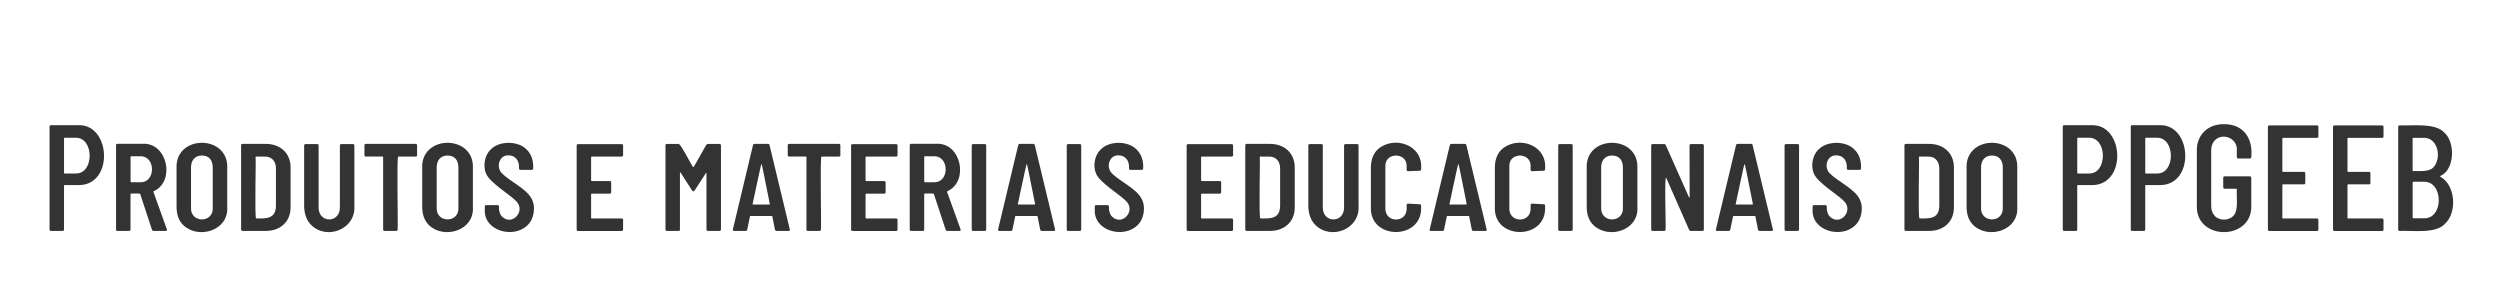 <?xml version="1.0" encoding="UTF-8"?>
<svg id="Camada_1" xmlns="http://www.w3.org/2000/svg" version="1.1" viewBox="0 0 1376.51 155.97">
  <rect x="0" y="0" width="1376.51" height="155.97" fill="#333333" stroke="none"/>
  <!-- Generator: Adobe Illustrator 29.5.1, SVG Export Plug-In . SVG Version: 2.1.0 Build 141)  -->
  <defs>
    <style>
      .st0 {
        fill: #fff;
      }
    </style>
  </defs>
  <path class="st0" d="M887.6,85.63c-3.88,0-6.02,2.73-5.98,6.64v21.92c-.57,8.81,12.58,8.84,11.96,0v-21.92c.03-3.95-2.01-6.65-5.98-6.64h0Z"/>
  <path class="st0" d="M419.29,90.2c-.35.11-4.74,21.84-4.9,22.08-.13.14.08.35.25.34h8.96c.17,0,.25-.11.25-.34-.16-.25-4.22-21.98-4.57-22.08h0Z"/>
  <path class="st0" d="M960.58,90.2c-.35.11-4.74,21.84-4.9,22.08-.13.14.08.35.25.34h8.96c.17,0,.25-.11.25-.34-.16-.25-4.22-21.98-4.57-22.08h0Z"/>
  <path class="st0" d="M246.42,85.63c-3.88,0-6.02,2.73-5.98,6.64v21.92c-.57,8.81,12.58,8.84,11.96,0v-21.92c.03-3.95-2.01-6.65-5.98-6.64h0Z"/>
  <path class="st0" d="M1061.8,86.21h-4.9c-.22,0-.34.11-.34.34.33.36-.62,33.8.34,33.71,5.44.07,10.63.38,10.88-6.72v-20.76c.04-3.75-2.18-6.59-5.98-6.56h0Z"/>
  <path class="st0" d="M698.86,86.21h-4.9c-.22,0-.34.11-.34.34.33.36-.62,33.8.34,33.71,5.44.07,10.63.38,10.88-6.72v-20.76c.04-3.75-2.18-6.59-5.98-6.56h0Z"/>
  <path class="st0" d="M565.35,90.2c-.35.11-4.74,21.84-4.9,22.08-.13.14.08.35.25.34h8.96c.17,0,.25-.11.25-.34-.16-.25-4.22-21.98-4.57-22.08h0Z"/>
  <path class="st0" d="M802.99,90.2c-.35.11-4.74,21.84-4.9,22.08-.13.14.08.35.25.34h8.96c.17,0,.25-.11.25-.34-.16-.25-4.22-21.98-4.57-22.08h0Z"/>
  <path class="st0" d="M514.29,86.05h-5.06c-.22,0-.34.11-.34.34v13.61c0,.22.11.34.34.34h5.06c8.58.22,8.5-14.47,0-14.29Z"/>
  <path class="st0" d="M1096.76,85.63c-3.88,0-6.02,2.73-5.98,6.64v21.92c-.57,8.81,12.58,8.84,11.96,0v-21.92c.03-3.95-2.01-6.65-5.98-6.64h.01Z"/>
  <path class="st0" d="M145.95,86.21h-4.9c-.22,0-.34.11-.34.34.33.36-.62,33.8.34,33.71,5.44.07,10.63.38,10.88-6.72v-20.76c.04-3.75-2.18-6.59-5.98-6.56h0Z"/>
  <path class="st0" d="M77.29,86.05h-5.06c-.22,0-.34.11-.34.34v13.61c0,.22.11.34.34.34h5.06c8.58.22,8.5-14.47,0-14.29Z"/>
  <path class="st0" d="M41.74,75.84h-6.14c-.22,0-.34.11-.34.34v19.01c0,.22.11.34.34.34h6.14c10.23.18,10.11-19.79,0-19.68h0Z"/>
  <path class="st0" d="M1328.74,94.18c3.47-.06,9.14.63,11.37-2.37,4.38-5.08,2.16-16.54-6.06-15.89h-5.31c-.22,0-.34.11-.34.34v17.6c0,.22.11.34.34.34h0Z"/>
  <path class="st0" d="M111.16,85.63c-3.88,0-6.02,2.73-5.98,6.64v21.92c-.57,8.81,12.58,8.84,11.96,0v-21.92c.03-3.95-2.01-6.65-5.98-6.64h0Z"/>
  <path class="st0" d="M0,0v155.97h1376.51V0H0ZM53.45,97.42c-2.55,2.99-5.89,4.48-10.05,4.48h-7.81c-.22,0-.34.11-.34.34v24.08c0,.55-.28.83-.83.83h-6.31c-.55,0-.83-.28-.83-.83v-56.55c0-.55.28-.83.83-.83h14.86c14.06-.61,18.22,19.48,10.46,28.48h0ZM91.24,127.15h-6.56c-.49,0-.83-.22-1-.66l-6.48-19.68c.16-.52-4.8-.14-4.99-.25-.22,0-.34.11-.34.34v19.43c0,.55-.28.83-.83.83h-6.31c-.55,0-.83-.28-.83-.83v-46.33c0-.55.28-.83.83-.83h13.7c13.71-.88,18.28,20.56,6.31,26.07-.22.17-.31.34-.25.49l7.39,20.51c.19.48.02.95-.66.92h0ZM125.11,113.87c.96,13.07-15.73,18.06-24.12,10.17-2.52-2.46-3.78-5.85-3.78-10.17v-21.26c-.89-18.63,28.79-18.65,27.9,0v21.26ZM159.99,114.11c.08,8.05-5.83,13.15-13.87,13.03h-12.54c-.55,0-.83-.28-.83-.83v-46.25c0-.55.28-.83.83-.83h12.54c8.03-.11,13.94,4.99,13.87,13.04,0,0,0,21.84,0,21.84ZM195.11,113.12c1.02,13.16-15.22,19.36-23.87,10.67-2.52-2.63-3.78-6.19-3.78-10.67v-32.96c0-.55.28-.83.83-.83h6.31c.55,0,.83.28.83.83v33.55c-.48,9.49,12.19,9.48,11.71,0v-33.55c0-.55.28-.83.83-.83h6.31c.55,0,.83.28.83.83v32.96h0ZM229.65,85.39c0,.55-.28.83-.83.83h-9.55c-.96-.11,0,39.78-.34,40.1,0,.55-.28.83-.83.83h-6.31c-.55,0-.83-.28-.83-.83v-39.78c0-.22-.11-.34-.34-.34h-9.13c-.55,0-.83-.28-.83-.83v-5.31c0-.55.28-.83.83-.83h27.32c.55,0,.83.28.83.83v5.31h0ZM260.37,113.87c.96,13.07-15.73,18.06-24.12,10.17-2.52-2.46-3.78-5.85-3.78-10.17v-21.26c-.89-18.63,28.79-18.65,27.9,0v21.26ZM290.22,124.2c-7.54,7.24-23.96,3.02-23.29-8.85.13-.72-.42-2.5.83-2.41h6.14c.55,0,.83.28.83.83-.1,2.03.38,4.07,1.58,5.36,5.46,5.69,13.47-2.94,7.89-8.38-1.21-1.24-3.16-2.83-5.81-4.78-3.14-2.29-7.88-6.03-9.55-8.38-3.46-4.29-2.43-12.09,1.62-15.53,4.65-4.61,14.84-4.53,19.39.17,2.79,2.57,3.94,6.4,3.73,10.46,0,.55-.28.83-.83.83h-6.14c-1.01.05-.82-.98-.83-1.66.05-3.52-2.16-6.35-5.73-6.31-5.22-.28-7.11,6.51-3.69,9.88,4.14,4.26,13.17,8.28,16.15,13.66,2.78,4.53,1.55,11.8-2.28,15.11v-.02ZM343.08,85.39c0,.55-.28.83-.83.83h-16.44c-.22,0-.34.11-.34.34v12.78c0,.22.11.34.34.34h9.88c.55,0,.83.28.83.83v5.31c0,.55-.28.83-.83.83h-9.88c-.22,0-.34.11-.34.34v12.95c0,.22.11.34.34.34h16.44c.55,0,.83.28.83.83v5.23c0,.55-.28.83-.83.83h-23.91c-.55,0-.83-.28-.83-.83v-46.16c0-.55.28-.83.83-.83h23.91c.55,0,.83.28.83.83v5.23h0ZM396.96,126.32c0,.55-.28.83-.83.83h-6.31c-.55,0-.83-.28-.83-.83v-30.8c.02-.33-.33-.42-.41-.08l-6.06,9.38c-.57.77-.93.77-1.49,0l-6.23-9.71c-.1-.35-.43-.24-.41.08v31.14c0,.55-.28.83-.83.83h-6.31c-.55,0-.83-.28-.83-.83v-46.25c0-.55.28-.83.83-.83h6.31c.92-.79,7.51,12.33,7.97,12.62.1.11.4.11.49,0l6.81-12.03c.28-.39.61-.58,1-.58h6.31c.55,0,.83.28.83.83v46.25h0ZM434.16,127.15h-6.56c-.49,0-.8-.25-.91-.75l-1.41-7.14c0-.23-.21-.34-.41-.34h-11.54c-.21,0-.42.1-.41.34l-1.49,7.14c-.06.49-.36.75-.92.75h-6.31c-.61,0-.83-.31-.66-.92l11.05-46.25c.11-.5.41-.75.92-.75h7.31c.55,0,.86.25.91.75l11.13,46.25c.19.48.02.95-.66.92h-.02ZM462.72,85.39c0,.55-.28.83-.83.83h-9.55c-.96-.11,0,39.78-.34,40.1,0,.55-.28.83-.83.83h-6.31c-.55,0-.83-.28-.83-.83v-39.78c0-.22-.11-.34-.34-.34h-9.13c-.55,0-.83-.28-.83-.83v-5.31c0-.55.28-.83.83-.83h27.32c.55,0,.83.28.83.83v5.31h0ZM494.19,85.39c0,.55-.28.83-.83.83h-16.44c-.22,0-.34.11-.34.34v12.78c0,.22.11.34.34.34h9.88c.55,0,.83.28.83.83v5.31c0,.55-.28.83-.83.83h-9.88c-.22,0-.34.11-.34.34v12.95c0,.22.11.34.34.34h16.44c.55,0,.83.28.83.83v5.23c0,.55-.28.83-.83.83h-23.91c-.55,0-.83-.28-.83-.83v-46.16c0-.55.28-.83.83-.83h23.91c.55,0,.83.28.83.83v5.23h0ZM528.24,127.15h-6.56c-.49,0-.83-.22-1-.66l-6.48-19.68c.16-.52-4.8-.14-4.99-.25-.22,0-.34.11-.34.34v19.43c0,.55-.28.83-.83.83h-6.31c-.55,0-.83-.28-.83-.83v-46.33c0-.55.28-.83.83-.83h13.7c13.71-.88,18.28,20.56,6.31,26.07-.22.17-.31.34-.25.49l7.39,20.51c.19.48.02.95-.66.92h0ZM543.01,126.32c0,.55-.28.83-.83.83h-6.31c-.55,0-.83-.28-.83-.83v-46.16c0-.55.28-.83.83-.83h6.31c.55,0,.83.28.83.83v46.16ZM580.21,127.15h-6.56c-.49,0-.8-.25-.92-.75l-1.41-7.14c0-.23-.21-.34-.41-.34h-11.54c-.21,0-.42.1-.41.34l-1.49,7.14c-.06.49-.36.75-.92.75h-6.31c-.61,0-.83-.31-.66-.92l11.05-46.25c.11-.5.41-.75.92-.75h7.31c.55,0,.86.25.92.75l11.13,46.25c.19.48.02.95-.66.92h-.02ZM595.32,126.32c0,.55-.28.83-.83.83h-6.31c-.55,0-.83-.28-.83-.83v-46.16c0-.55.28-.83.83-.83h6.31c.55,0,.83.28.83.83v46.16ZM626.08,124.2c-7.54,7.24-23.96,3.02-23.29-8.85.13-.72-.42-2.5.83-2.41h6.14c.55,0,.83.28.83.83-.1,2.03.38,4.07,1.58,5.36,5.46,5.69,13.47-2.94,7.89-8.38-1.21-1.24-3.16-2.83-5.81-4.78-3.14-2.29-7.88-6.03-9.55-8.38-3.46-4.29-2.43-12.09,1.62-15.53,4.65-4.61,14.84-4.53,19.39.17,2.79,2.57,3.94,6.4,3.73,10.46,0,.55-.28.83-.83.83h-6.14c-1.01.05-.82-.98-.83-1.66.05-3.52-2.16-6.35-5.73-6.31-5.22-.28-7.11,6.51-3.69,9.88,4.14,4.26,13.17,8.28,16.15,13.66,2.78,4.53,1.55,11.8-2.28,15.11v-.02ZM678.94,85.39c0,.55-.28.83-.83.83h-16.44c-.22,0-.34.11-.34.34v12.78c0,.22.11.34.34.34h9.88c.55,0,.83.28.83.83v5.31c0,.55-.28.83-.83.83h-9.88c-.22,0-.34.11-.34.34v12.95c0,.22.11.34.34.34h16.44c.55,0,.83.28.83.83v5.23c0,.55-.28.83-.83.83h-23.91c-.55,0-.83-.28-.83-.83v-46.16c0-.55.28-.83.83-.83h23.91c.55,0,.83.28.83.83v5.23h0ZM712.89,114.11c.08,8.05-5.83,13.15-13.87,13.03h-12.54c-.55,0-.83-.28-.83-.83v-46.25c0-.55.28-.83.83-.83h12.54c8.03-.11,13.94,5,13.87,13.04,0,0,0,21.84,0,21.84ZM748.02,113.12c1.02,13.16-15.22,19.36-23.87,10.67-2.52-2.63-3.78-6.19-3.78-10.67v-32.96c0-.55.28-.83.83-.83h6.31c.55,0,.83.28.83.83v33.55c-.48,9.49,12.19,9.48,11.71,0v-33.55c0-.55.28-.83.83-.83h6.31c.55,0,.83.28.83.83v32.96h0ZM782.47,93.18c0,.55-.28.83-.83.83l-6.31.25c-.55,0-.83-.28-.83-.83v-1.66c.51-8.15-12.21-8.18-11.71,0v22.84c-.33,8.33,12.07,8.37,11.71,0,.11-.7-.42-2.61.83-2.49l6.31.34c.97-.04.83.9.83,1.58.8,18.26-28.48,18.32-27.65,0v-21.67c0-4.31,1.24-7.68,3.73-10.09,8.91-7.94,25.26-2.63,23.91,10.92h0ZM817.85,127.15h-6.56c-.5,0-.8-.25-.92-.75l-1.41-7.14c0-.23-.21-.34-.41-.34h-11.54c-.21,0-.41.1-.41.34l-1.49,7.14c-.06.49-.37.75-.92.75h-6.31c-.61,0-.83-.31-.66-.92l11.05-46.25c.11-.5.41-.75.91-.75h7.31c.55,0,.86.25.92.75l11.13,46.25c.19.48.02.95-.66.92h0ZM850.73,93.18c0,.55-.28.83-.83.83l-6.31.25c-.55,0-.83-.28-.83-.83v-1.66c.51-8.15-12.21-8.18-11.71,0v22.84c-.33,8.33,12.07,8.37,11.71,0,.11-.7-.42-2.61.83-2.49l6.31.34c.97-.04.83.9.83,1.58.8,18.26-28.48,18.32-27.65,0v-21.67c0-4.31,1.24-7.68,3.73-10.09,8.91-7.94,25.26-2.63,23.91,10.92h0ZM865.93,126.32c0,.55-.28.83-.83.83h-6.31c-.55,0-.83-.28-.83-.83v-46.16c0-.55.28-.83.83-.83h6.31c.55,0,.83.28.83.83v46.16ZM901.55,113.87c.96,13.06-15.73,18.06-24.12,10.17-2.52-2.46-3.78-5.85-3.78-10.17v-21.26c-.9-18.63,28.79-18.65,27.9,0v21.26ZM938.16,126.32c0,.55-.28.83-.83.83h-6.4c-.44,0-.75-.22-.92-.66l-12.62-28.65c-1.09-1.25,0,28.53-.34,28.48,0,.55-.28.83-.83.83h-6.23c-.55,0-.83-.28-.83-.83v-46.16c0-.55.28-.83.83-.83h6.31c.44,0,.75.22.92.66l12.71,28.56c.1.23.43.25.41-.08l-.08-28.31c0-.55.28-.83.83-.83h6.23c.55,0,.83.28.83.83v46.16h0ZM975.44,127.15h-6.56c-.5,0-.8-.25-.92-.75l-1.41-7.14c0-.23-.21-.34-.41-.34h-11.54c-.21,0-.41.1-.41.34l-1.49,7.14c-.06.49-.37.75-.92.75h-6.31c-.61,0-.83-.31-.66-.92l11.05-46.25c.11-.5.41-.75.92-.75h7.31c.55,0,.86.25.92.75l11.13,46.25c.19.48.02.95-.66.92h-.02ZM990.56,126.32c0,.55-.28.83-.83.83h-6.31c-.55,0-.83-.28-.83-.83v-46.16c0-.55.28-.83.83-.83h6.31c.55,0,.83.28.83.83v46.16ZM1021.32,124.2c-7.54,7.24-23.96,3.02-23.29-8.85.13-.72-.42-2.5.83-2.41h6.14c.55,0,.83.28.83.83-.1,2.03.38,4.07,1.58,5.36,5.46,5.69,13.47-2.94,7.89-8.38-1.21-1.24-3.16-2.83-5.81-4.78-3.14-2.29-7.88-6.03-9.55-8.38-3.46-4.29-2.43-12.09,1.62-15.53,4.65-4.61,14.84-4.53,19.39.17,2.79,2.57,3.94,6.4,3.73,10.46,0,.55-.28.83-.83.83h-6.14c-1.01.05-.82-.98-.83-1.66.05-3.52-2.16-6.35-5.73-6.31-5.22-.28-7.11,6.51-3.69,9.88,4.14,4.26,13.17,8.28,16.15,13.66,2.78,4.53,1.55,11.8-2.28,15.11v-.02ZM1075.83,114.11c.08,8.05-5.83,13.15-13.87,13.03h-12.54c-.55,0-.83-.28-.83-.83v-46.25c0-.55.28-.83.83-.83h12.54c8.03-.11,13.94,5,13.87,13.04,0,0,0,21.84,0,21.84ZM1110.71,113.87c.96,13.06-15.73,18.06-24.12,10.17-2.52-2.46-3.78-5.85-3.78-10.17v-21.26c-.9-18.63,28.79-18.65,27.9,0v21.26ZM1161.94,97.42c-2.55,2.99-5.89,4.48-10.05,4.48h-7.81c-.22,0-.34.11-.34.34v24.08c0,.55-.28.83-.83.83h-6.31c-.55,0-.83-.28-.83-.83v-56.55c0-.55.28-.83.83-.83h14.87c14.06-.61,18.22,19.48,10.46,28.48ZM1199.38,97.42c-2.55,2.99-5.89,4.48-10.05,4.48h-7.81c-.22,0-.34.11-.34.34v24.08c0,.55-.28.83-.83.83h-6.31c-.55,0-.83-.28-.83-.83v-56.55c0-.55.28-.83.83-.83h14.87c14.06-.61,18.22,19.48,10.46,28.48ZM1239.57,86.46c0,.55-.28.83-.83.83h-6.31c-.55,0-.83-.28-.83-.83v-3.65c.58-6.63-7.83-10.07-12.16-5.48-1.3,1.38-1.95,3.21-1.95,5.48v30.56c0,2.27.65,4.1,1.95,5.48,2.41,2.77,7.8,2.76,10.21,0,3.07-2.62,1.65-11.01,1.95-14.61,0-.22-.11-.34-.34-.34h-6.31c-.55,0-.83-.28-.83-.83v-5.14c0-.55.28-.83.83-.83h13.78c.55,0,.83.28.83.83v15.36c.56,19.32-30.58,19.38-29.97,0v-30.39c-.11-8.76,6.22-14.65,14.95-14.53,10.83-.06,16.02,7.92,15.03,18.1ZM1276.52,75.09c0,.55-.28.83-.83.83h-18.68c-.22,0-.34.11-.34.34v18.02c0,.22.11.34.34.34h11.46c.55,0,.83.28.83.83v5.23c0,.55-.28.83-.83.83h-11.46c-.22,0-.34.11-.34.34v18.1c0,.22.11.34.34.34h18.68c.55,0,.83.28.83.83v5.23c0,.55-.28.83-.83.83h-26.15c-.55,0-.83-.28-.83-.83v-56.46c0-.55.28-.83.83-.83h26.15c.55,0,.83.28.83.83v5.23h0ZM1312.38,75.09c0,.55-.28.83-.83.83h-18.68c-.22,0-.34.11-.34.34v18.02c0,.22.11.34.34.34h11.46c.55,0,.83.28.83.83v5.23c0,.55-.28.83-.83.83h-11.46c-.22,0-.34.11-.34.34v18.1c0,.22.11.34.34.34h18.68c.55,0,.83.28.83.83v5.23c0,.55-.28.83-.83.83h-26.15c-.55,0-.83-.28-.83-.83v-56.46c0-.55.28-.83.83-.83h26.15c.55,0,.83.28.83.83v5.23h0ZM1346.4,123c-4.98,5.95-18.14,3.78-25.12,4.16-.55,0-.83-.28-.83-.83v-56.46c0-.55.28-.83.83-.83,6.9.29,19.72-1.49,24.53,3.95,6.18,5.19,5.83,20.48-2.11,23.87-.28.17-.31.31-.08.41,8.45,4.64,9.32,19.57,2.78,25.74h0Z"/>
  <path class="st0" d="M1334.56,100.08h-5.81c-.22,0-.34.11-.34.34v19.43c0,.22.11.34.34.34h5.73c11.1.58,11.03-20.53.08-20.09h0Z"/>
  <path class="st0" d="M1187.67,75.84h-6.14c-.22,0-.34.11-.34.34v19.01c0,.22.11.34.34.34h6.14c10.23.18,10.11-19.79,0-19.68h0Z"/>
  <path class="st0" d="M1150.23,75.84h-6.14c-.22,0-.34.11-.34.34v19.01c0,.22.11.34.34.34h6.14c10.23.18,10.11-19.79,0-19.68h0Z"/>
</svg>